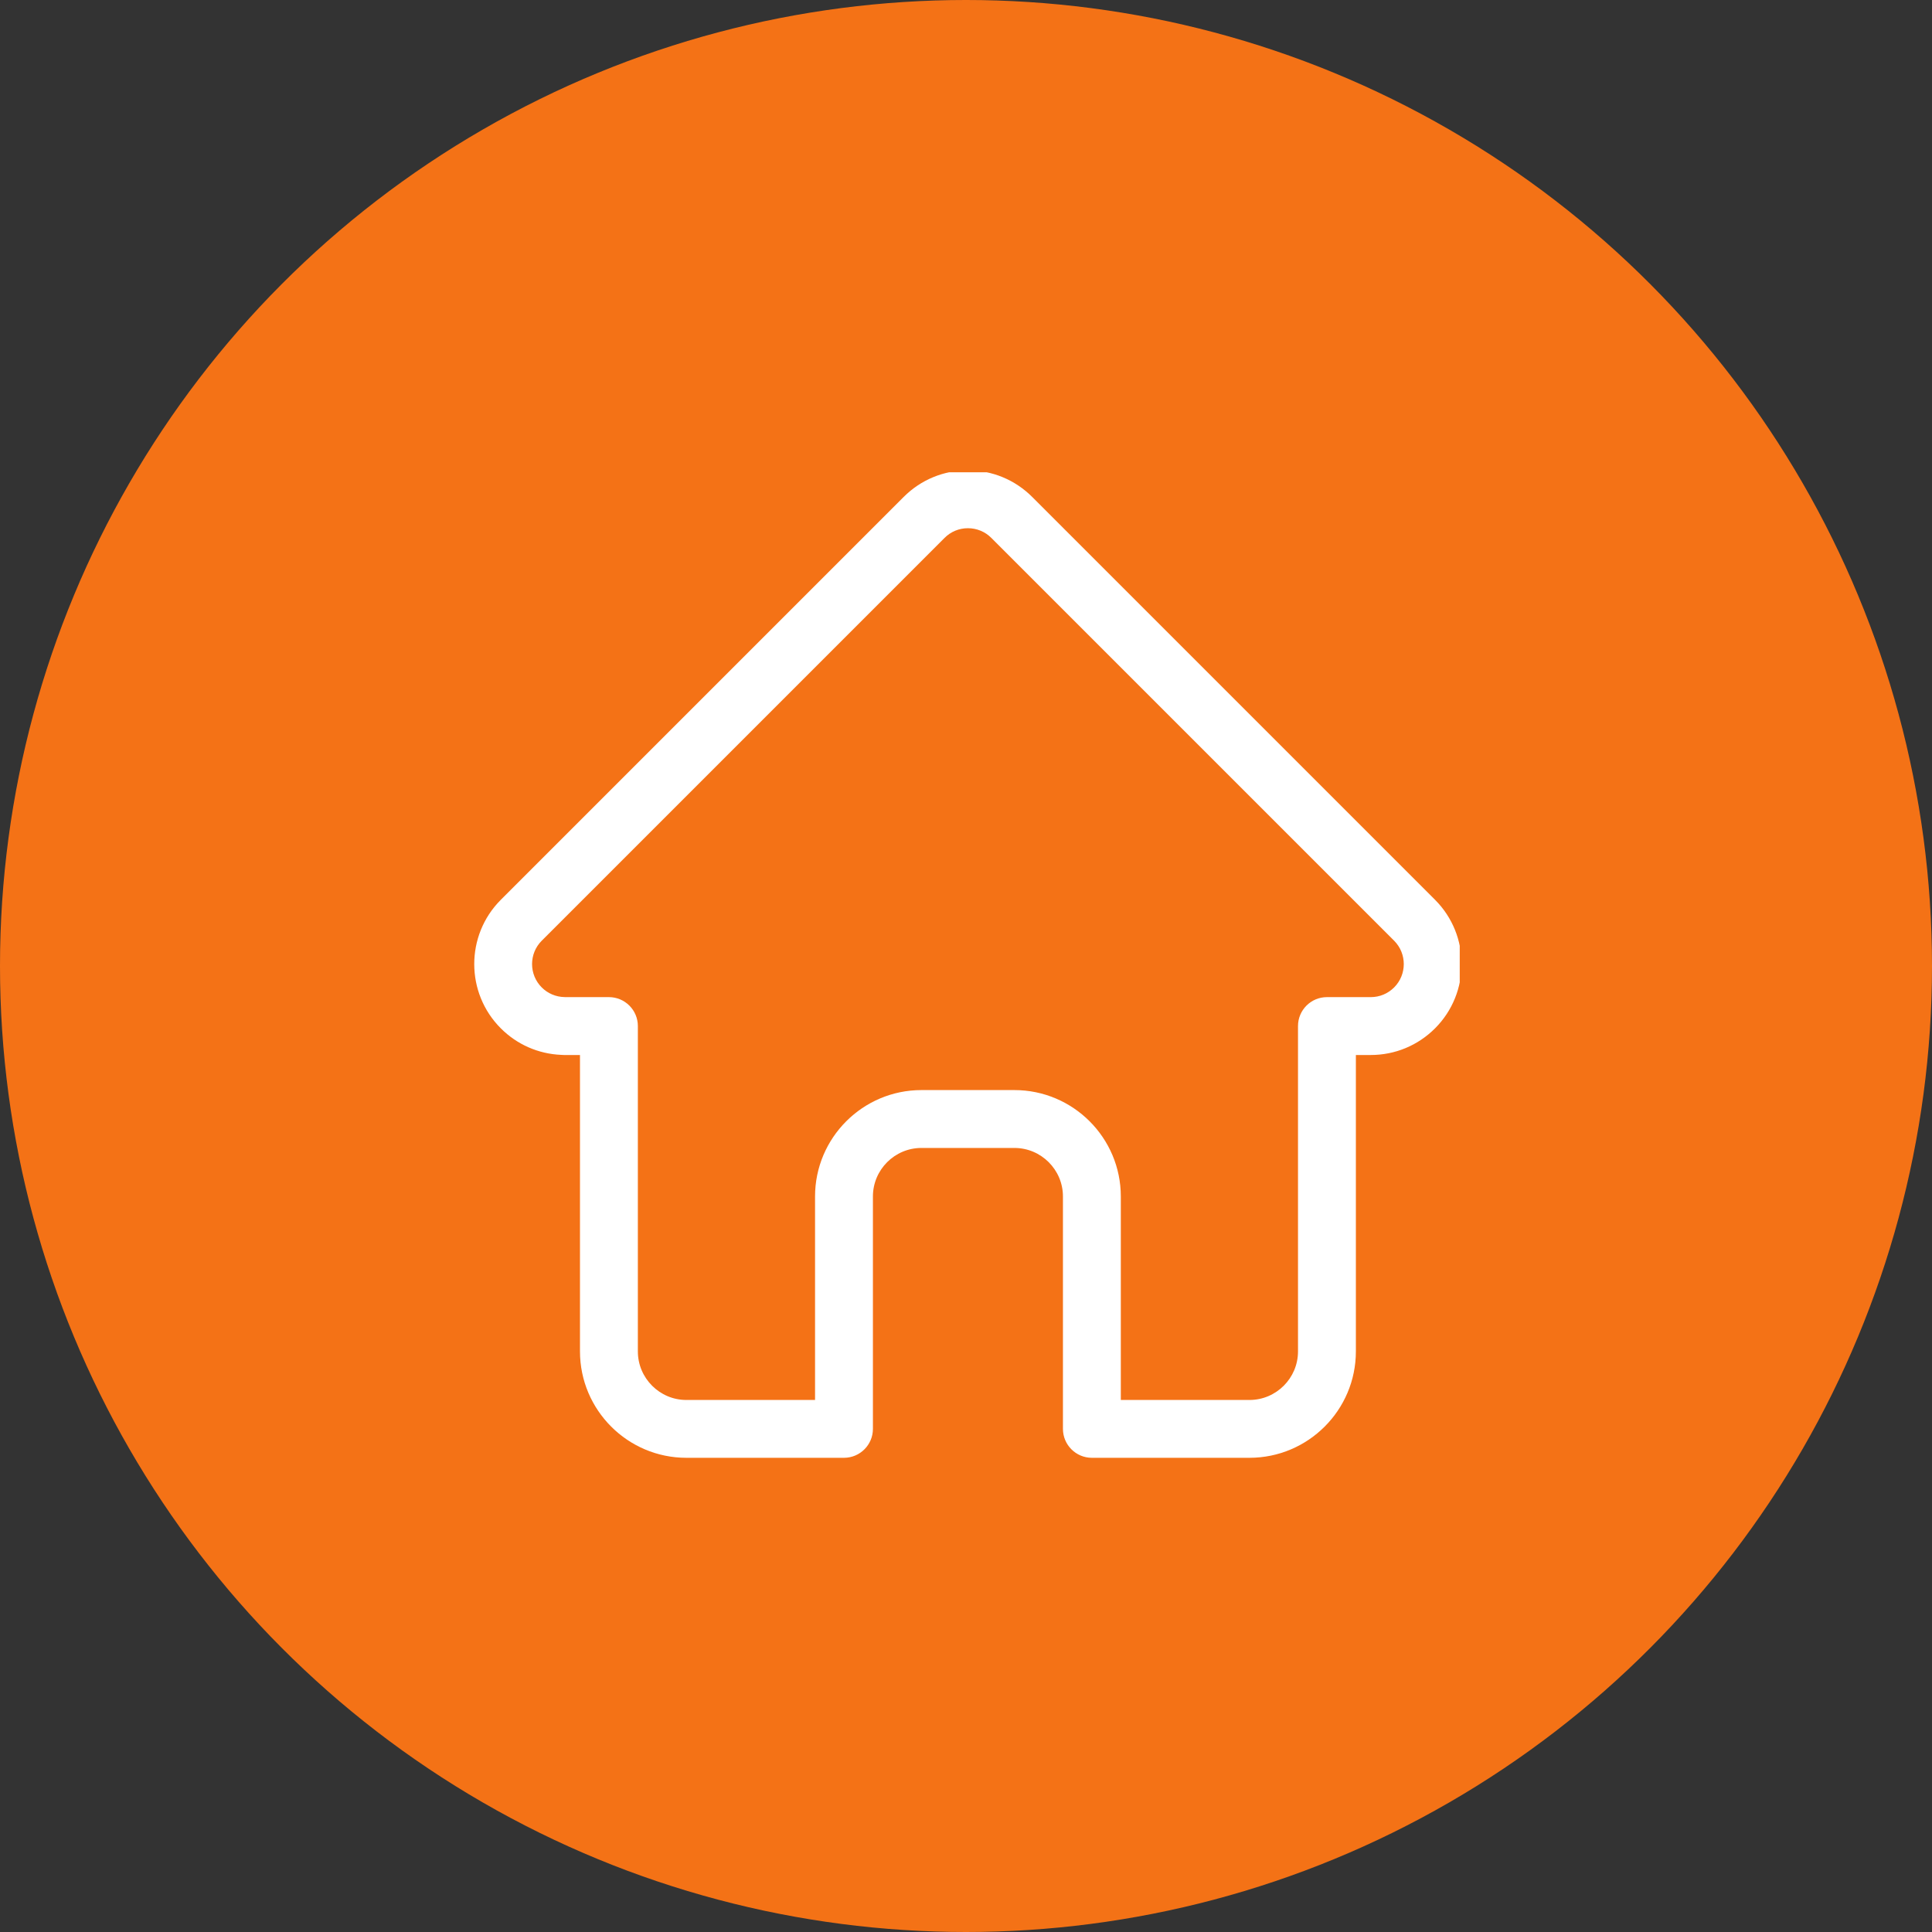 <svg width="45" height="45" viewBox="0 0 45 45" fill="none" xmlns="http://www.w3.org/2000/svg">
<rect x="0" y="0" width="45" height="45" fill="#333333" stroke="none"/>
<circle cx="22.5" cy="22.5" r="22.5" fill="#F47216"/>
<g clip-path="url(#clip0_271_1267)">
<path d="M33.426 20.959C33.425 20.959 33.425 20.958 33.424 20.957L24.042 11.575C23.642 11.175 23.11 10.955 22.545 10.955C21.979 10.955 21.448 11.175 21.048 11.575L11.67 20.953C11.667 20.956 11.664 20.959 11.661 20.962C10.84 21.788 10.841 23.128 11.665 23.952C12.041 24.329 12.538 24.547 13.07 24.57C13.091 24.572 13.113 24.573 13.135 24.573H13.509V31.477C13.509 32.843 14.621 33.955 15.987 33.955H19.658C20.03 33.955 20.332 33.653 20.332 33.281V27.868C20.332 27.245 20.839 26.738 21.462 26.738H23.627C24.251 26.738 24.758 27.245 24.758 27.868V33.281C24.758 33.653 25.06 33.955 25.432 33.955H29.102C30.469 33.955 31.581 32.843 31.581 31.477V24.573H31.927C32.493 24.573 33.025 24.352 33.425 23.952C34.249 23.127 34.25 21.785 33.426 20.959ZM32.472 22.999C32.326 23.145 32.133 23.225 31.927 23.225H30.907C30.535 23.225 30.233 23.527 30.233 23.899V31.477C30.233 32.1 29.726 32.608 29.102 32.608H26.106V27.868C26.106 26.502 24.994 25.39 23.627 25.39H21.462C20.096 25.39 18.984 26.502 18.984 27.868V32.608H15.987C15.364 32.608 14.857 32.1 14.857 31.477V23.899C14.857 23.527 14.555 23.225 14.183 23.225H13.18C13.169 23.224 13.159 23.224 13.148 23.224C12.947 23.22 12.759 23.14 12.618 22.999C12.318 22.699 12.318 22.211 12.618 21.911C12.618 21.911 12.618 21.91 12.618 21.91L12.619 21.91L22.001 12.528C22.146 12.383 22.339 12.303 22.545 12.303C22.75 12.303 22.944 12.383 23.089 12.528L32.469 21.908C32.47 21.909 32.472 21.911 32.473 21.912C32.772 22.213 32.771 22.7 32.472 22.999Z" fill="white"/>
</g>
<defs>
<clipPath id="clip0_271_1267">
<rect width="23" height="23" fill="white" transform="translate(11 11)"/>
</clipPath>
</defs>
</svg>
